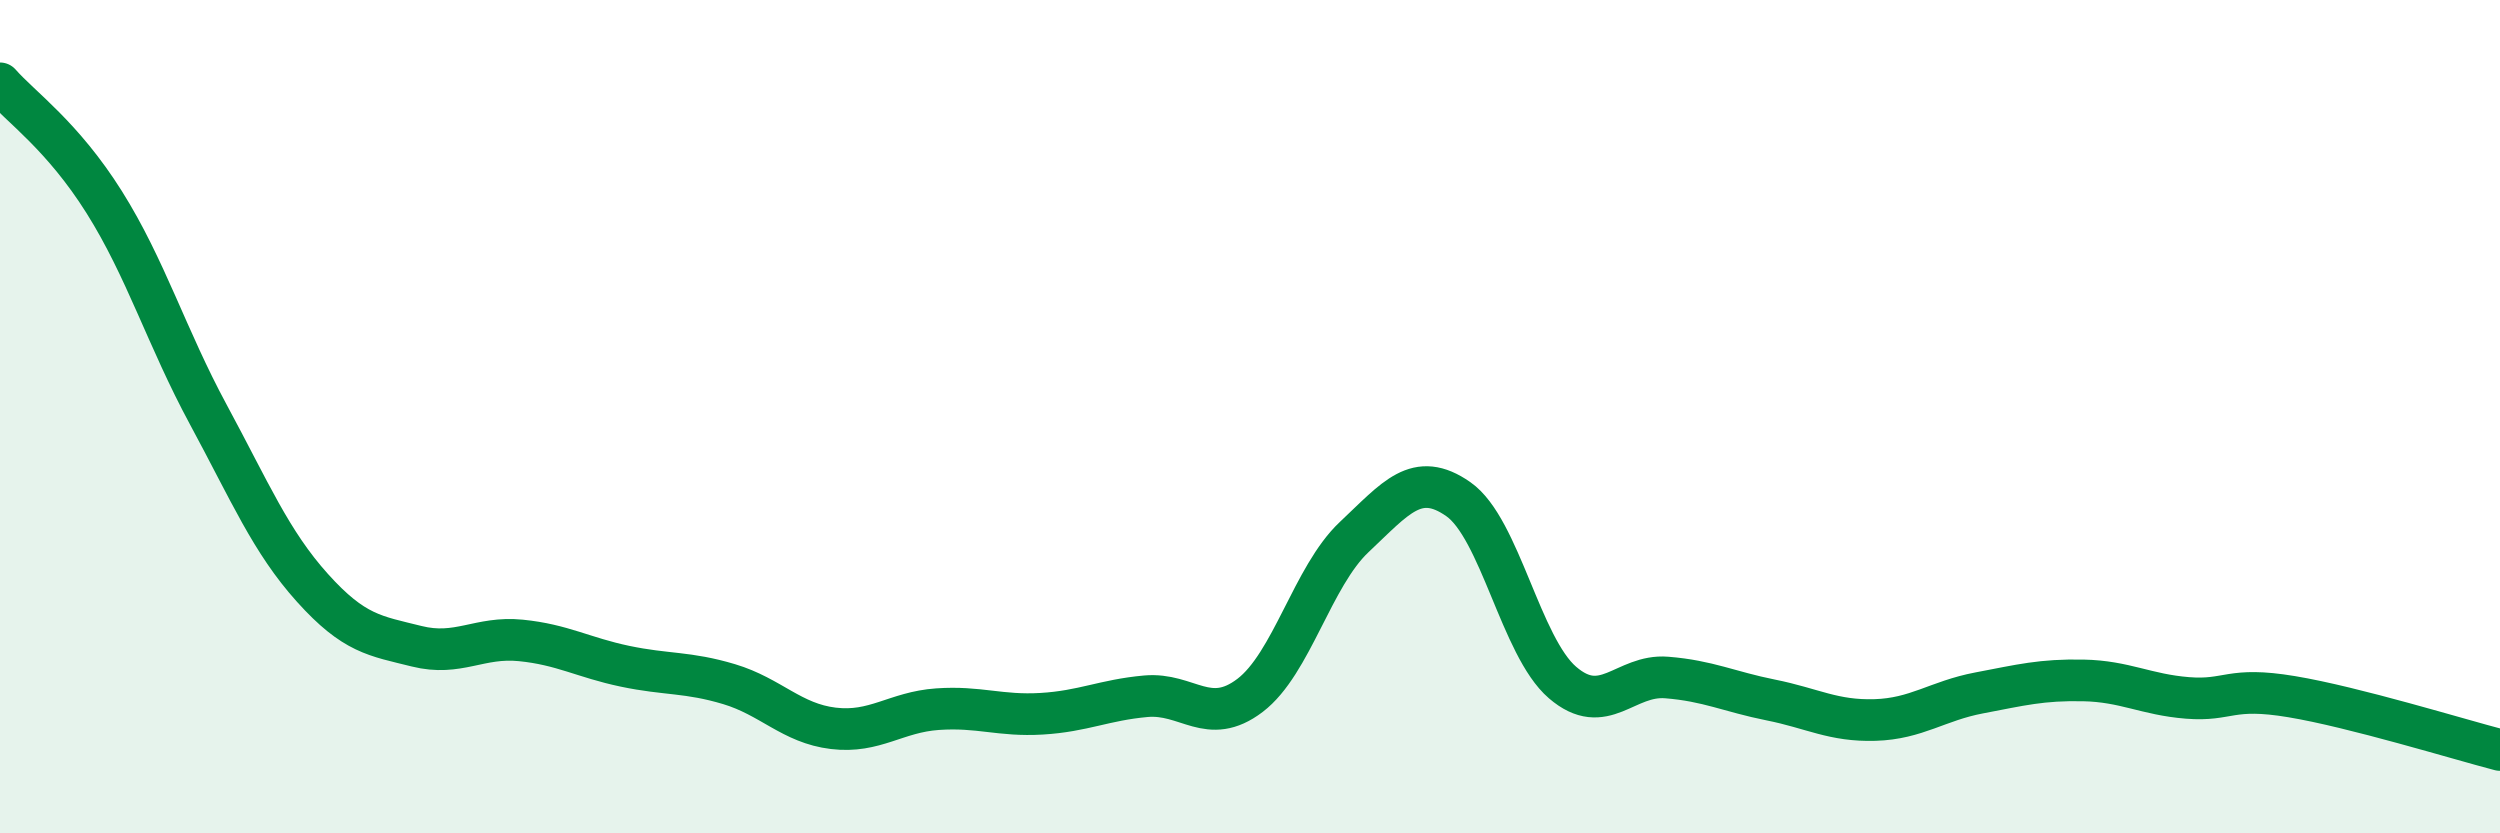 
    <svg width="60" height="20" viewBox="0 0 60 20" xmlns="http://www.w3.org/2000/svg">
      <path
        d="M 0,2 C 0.5,2.57 1.5,3.26 2.5,4.85 C 3.5,6.44 4,8.1 5,9.95 C 6,11.8 6.5,13 7.5,14.11 C 8.5,15.22 9,15.26 10,15.51 C 11,15.76 11.5,15.27 12.5,15.37 C 13.5,15.47 14,15.78 15,15.99 C 16,16.2 16.5,16.12 17.5,16.42 C 18.5,16.72 19,17.36 20,17.48 C 21,17.6 21.5,17.09 22.5,17.02 C 23.5,16.95 24,17.19 25,17.13 C 26,17.07 26.5,16.8 27.5,16.71 C 28.5,16.62 29,17.45 30,16.69 C 31,15.93 31.5,13.83 32.5,12.89 C 33.5,11.95 34,11.28 35,11.98 C 36,12.68 36.5,15.52 37.5,16.38 C 38.5,17.24 39,16.18 40,16.26 C 41,16.34 41.5,16.6 42.5,16.8 C 43.5,17 44,17.31 45,17.28 C 46,17.25 46.5,16.82 47.5,16.63 C 48.5,16.44 49,16.31 50,16.33 C 51,16.35 51.5,16.67 52.5,16.75 C 53.5,16.83 53.5,16.47 55,16.72 C 56.5,16.97 59,17.74 60,18L60 20L0 20Z"
        fill="#008740"
        opacity="0.1"
        stroke-linecap="round"
        stroke-linejoin="round"
      />
      <path
        d="M 0,2 C 0.5,2.57 1.5,3.26 2.5,4.85 C 3.5,6.44 4,8.1 5,9.95 C 6,11.8 6.5,13 7.5,14.11 C 8.5,15.22 9,15.26 10,15.51 C 11,15.76 11.5,15.27 12.5,15.37 C 13.5,15.47 14,15.78 15,15.99 C 16,16.2 16.5,16.12 17.5,16.42 C 18.5,16.72 19,17.36 20,17.48 C 21,17.6 21.5,17.09 22.5,17.02 C 23.5,16.95 24,17.19 25,17.13 C 26,17.07 26.5,16.8 27.5,16.71 C 28.5,16.62 29,17.45 30,16.69 C 31,15.93 31.5,13.83 32.5,12.89 C 33.5,11.95 34,11.28 35,11.98 C 36,12.68 36.5,15.52 37.5,16.38 C 38.5,17.24 39,16.18 40,16.26 C 41,16.34 41.5,16.6 42.5,16.8 C 43.5,17 44,17.31 45,17.28 C 46,17.25 46.5,16.82 47.5,16.63 C 48.5,16.44 49,16.31 50,16.33 C 51,16.35 51.5,16.67 52.5,16.75 C 53.5,16.83 53.5,16.47 55,16.72 C 56.5,16.97 59,17.74 60,18"
        stroke="#008740"
        stroke-width="1"
        fill="none"
        stroke-linecap="round"
        stroke-linejoin="round"
      />
    </svg>
  